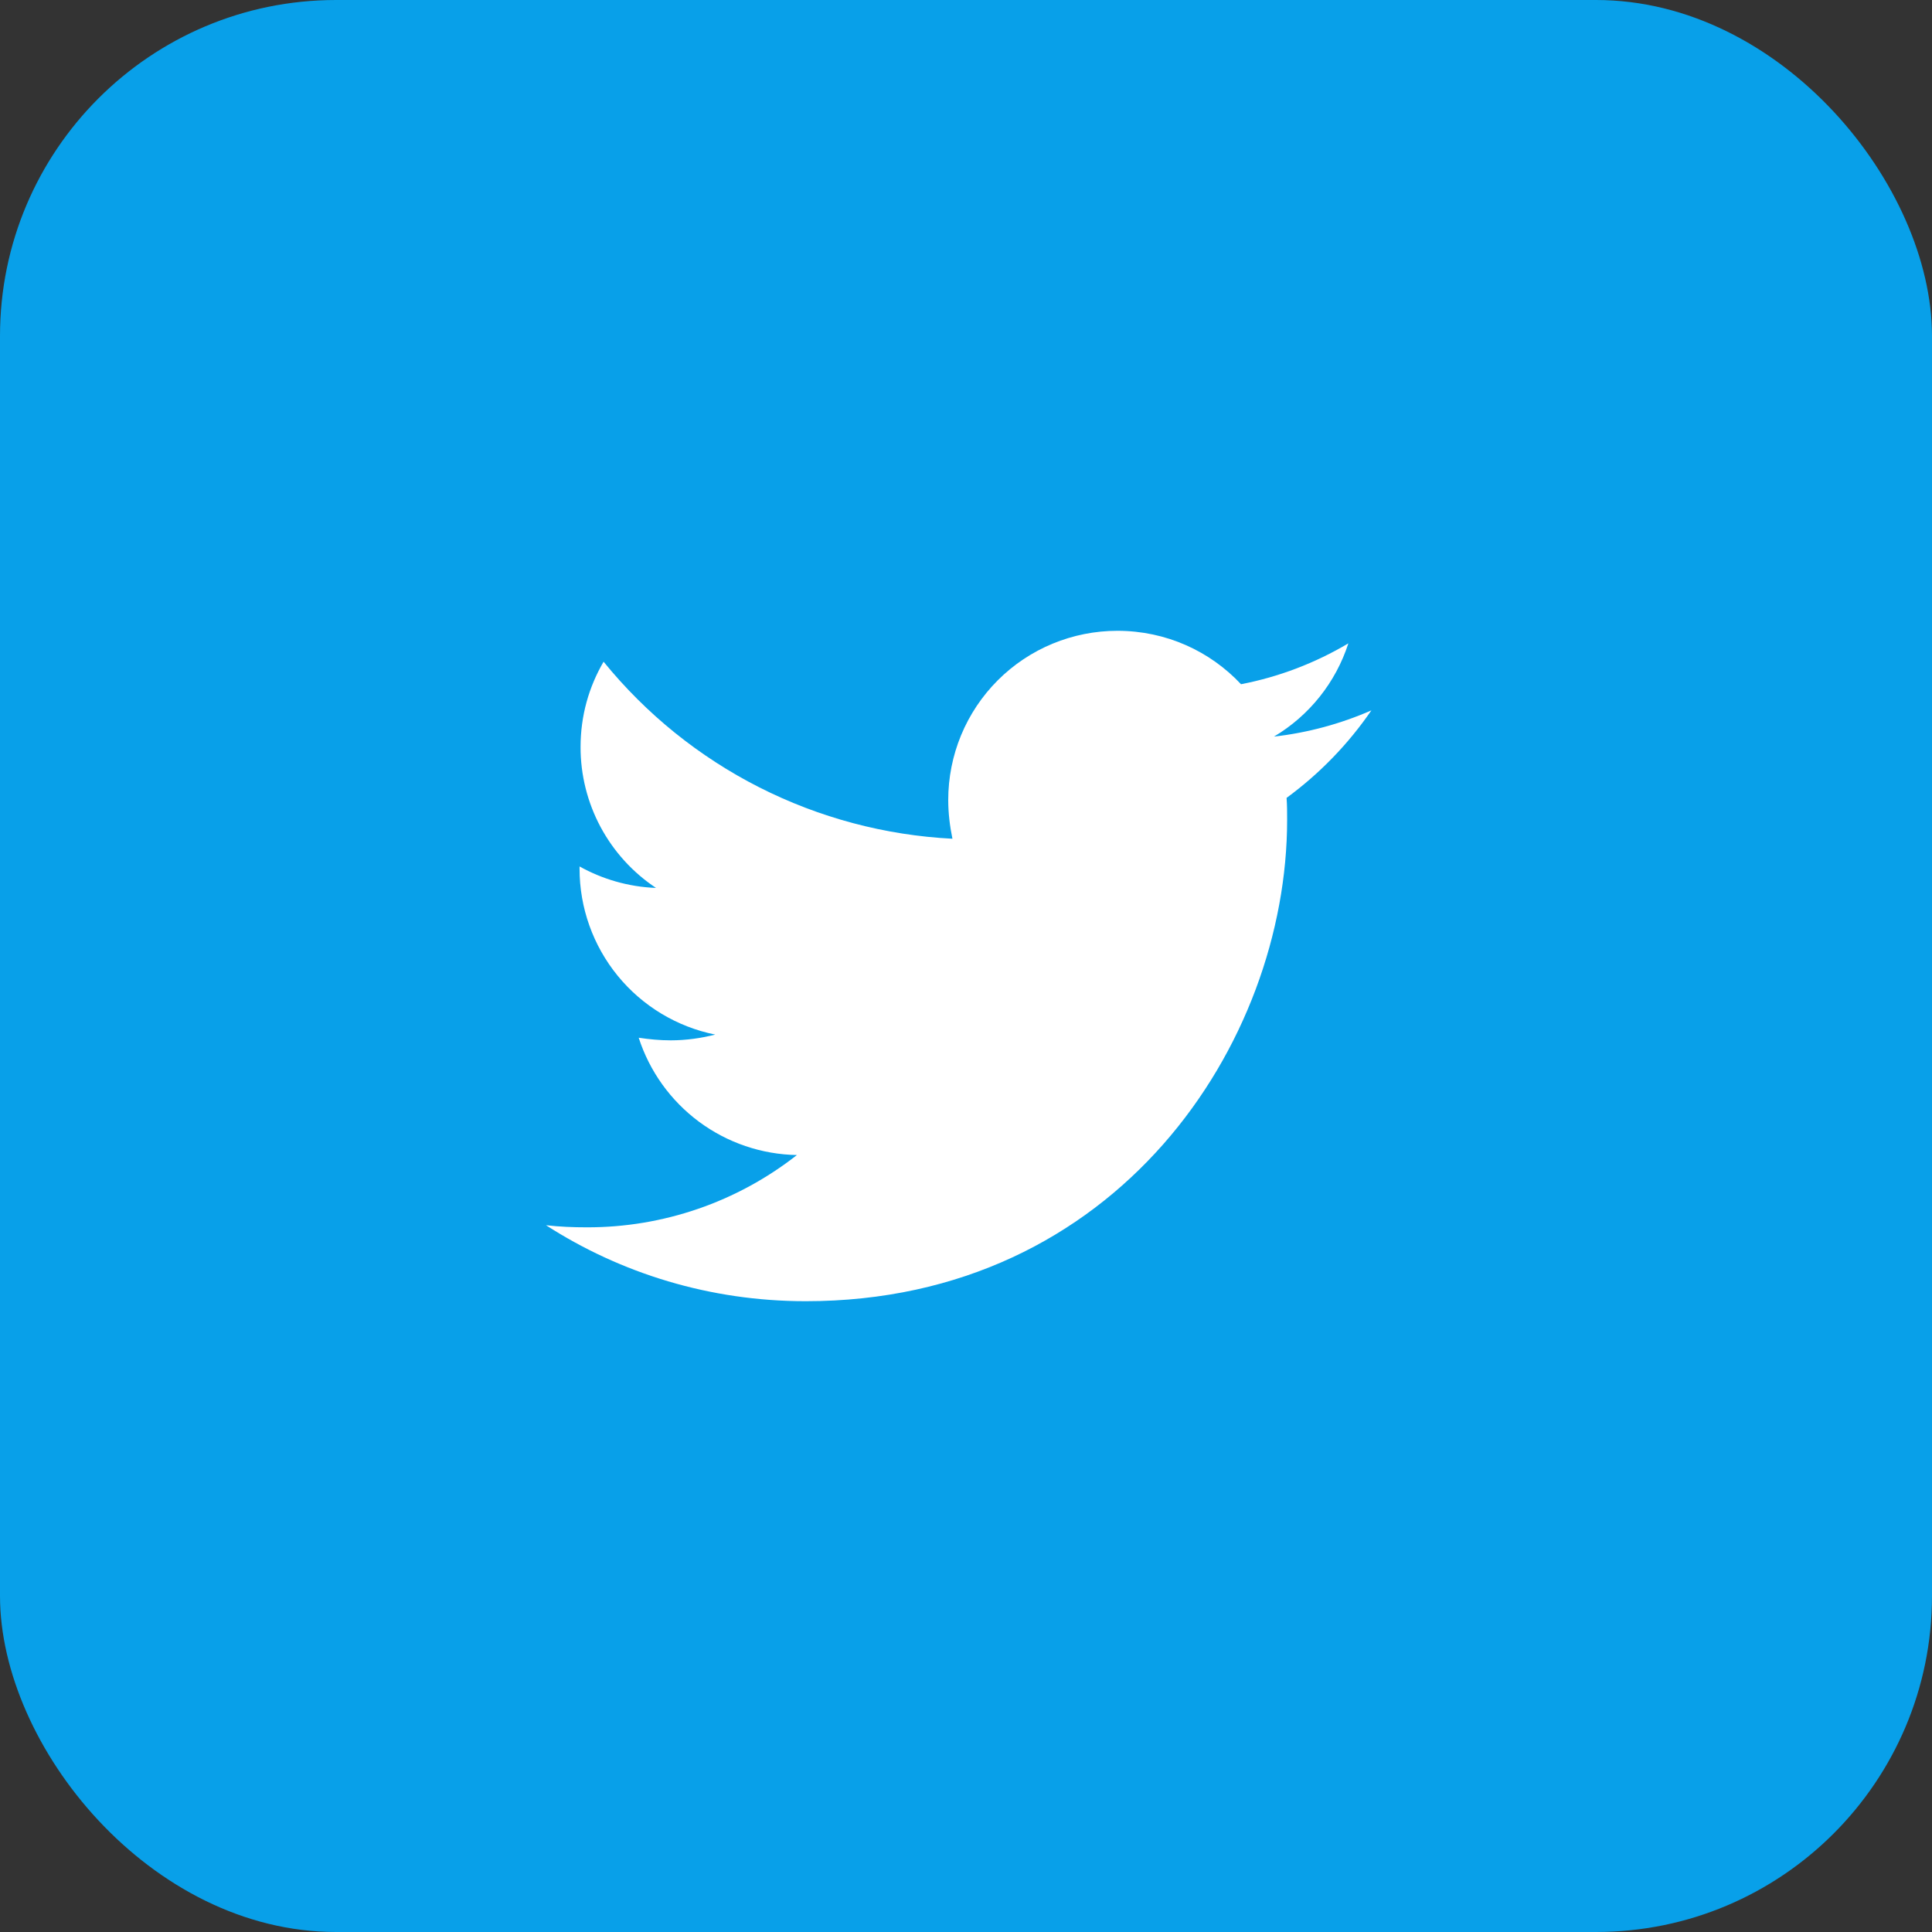 <svg width="46" height="46" viewBox="0 0 46 46" fill="none" xmlns="http://www.w3.org/2000/svg">
<rect x="0" y="0" width="46" height="46" fill="#333333" stroke="none"/>
<rect width="46" height="46" rx="8" fill="#08A0E9"/>
<path d="M30.633 18.997C30.646 19.172 30.646 19.346 30.646 19.52C30.646 24.845 26.593 30.981 19.186 30.981C16.904 30.981 14.784 30.32 13 29.172C13.324 29.209 13.636 29.222 13.973 29.222C15.786 29.226 17.548 28.62 18.974 27.501C18.133 27.486 17.319 27.209 16.643 26.708C15.968 26.207 15.466 25.508 15.207 24.708C15.456 24.745 15.706 24.77 15.968 24.77C16.329 24.77 16.692 24.72 17.029 24.633C16.117 24.449 15.296 23.954 14.708 23.234C14.119 22.513 13.798 21.611 13.799 20.68V20.63C14.336 20.929 14.959 21.116 15.619 21.141C15.066 20.774 14.613 20.275 14.299 19.69C13.986 19.105 13.822 18.451 13.823 17.787C13.823 17.039 14.022 16.353 14.371 15.755C15.383 17 16.645 18.019 18.076 18.745C19.507 19.471 21.075 19.888 22.677 19.97C22.615 19.67 22.577 19.359 22.577 19.047C22.577 18.518 22.681 17.994 22.883 17.505C23.085 17.017 23.382 16.572 23.756 16.198C24.13 15.824 24.574 15.527 25.063 15.325C25.552 15.123 26.076 15.019 26.605 15.019C27.765 15.019 28.812 15.505 29.548 16.291C30.45 16.117 31.314 15.787 32.104 15.318C31.803 16.249 31.174 17.038 30.333 17.538C31.133 17.447 31.914 17.236 32.652 16.914C32.101 17.717 31.419 18.421 30.633 18.997Z" fill="white"/>
</svg>
